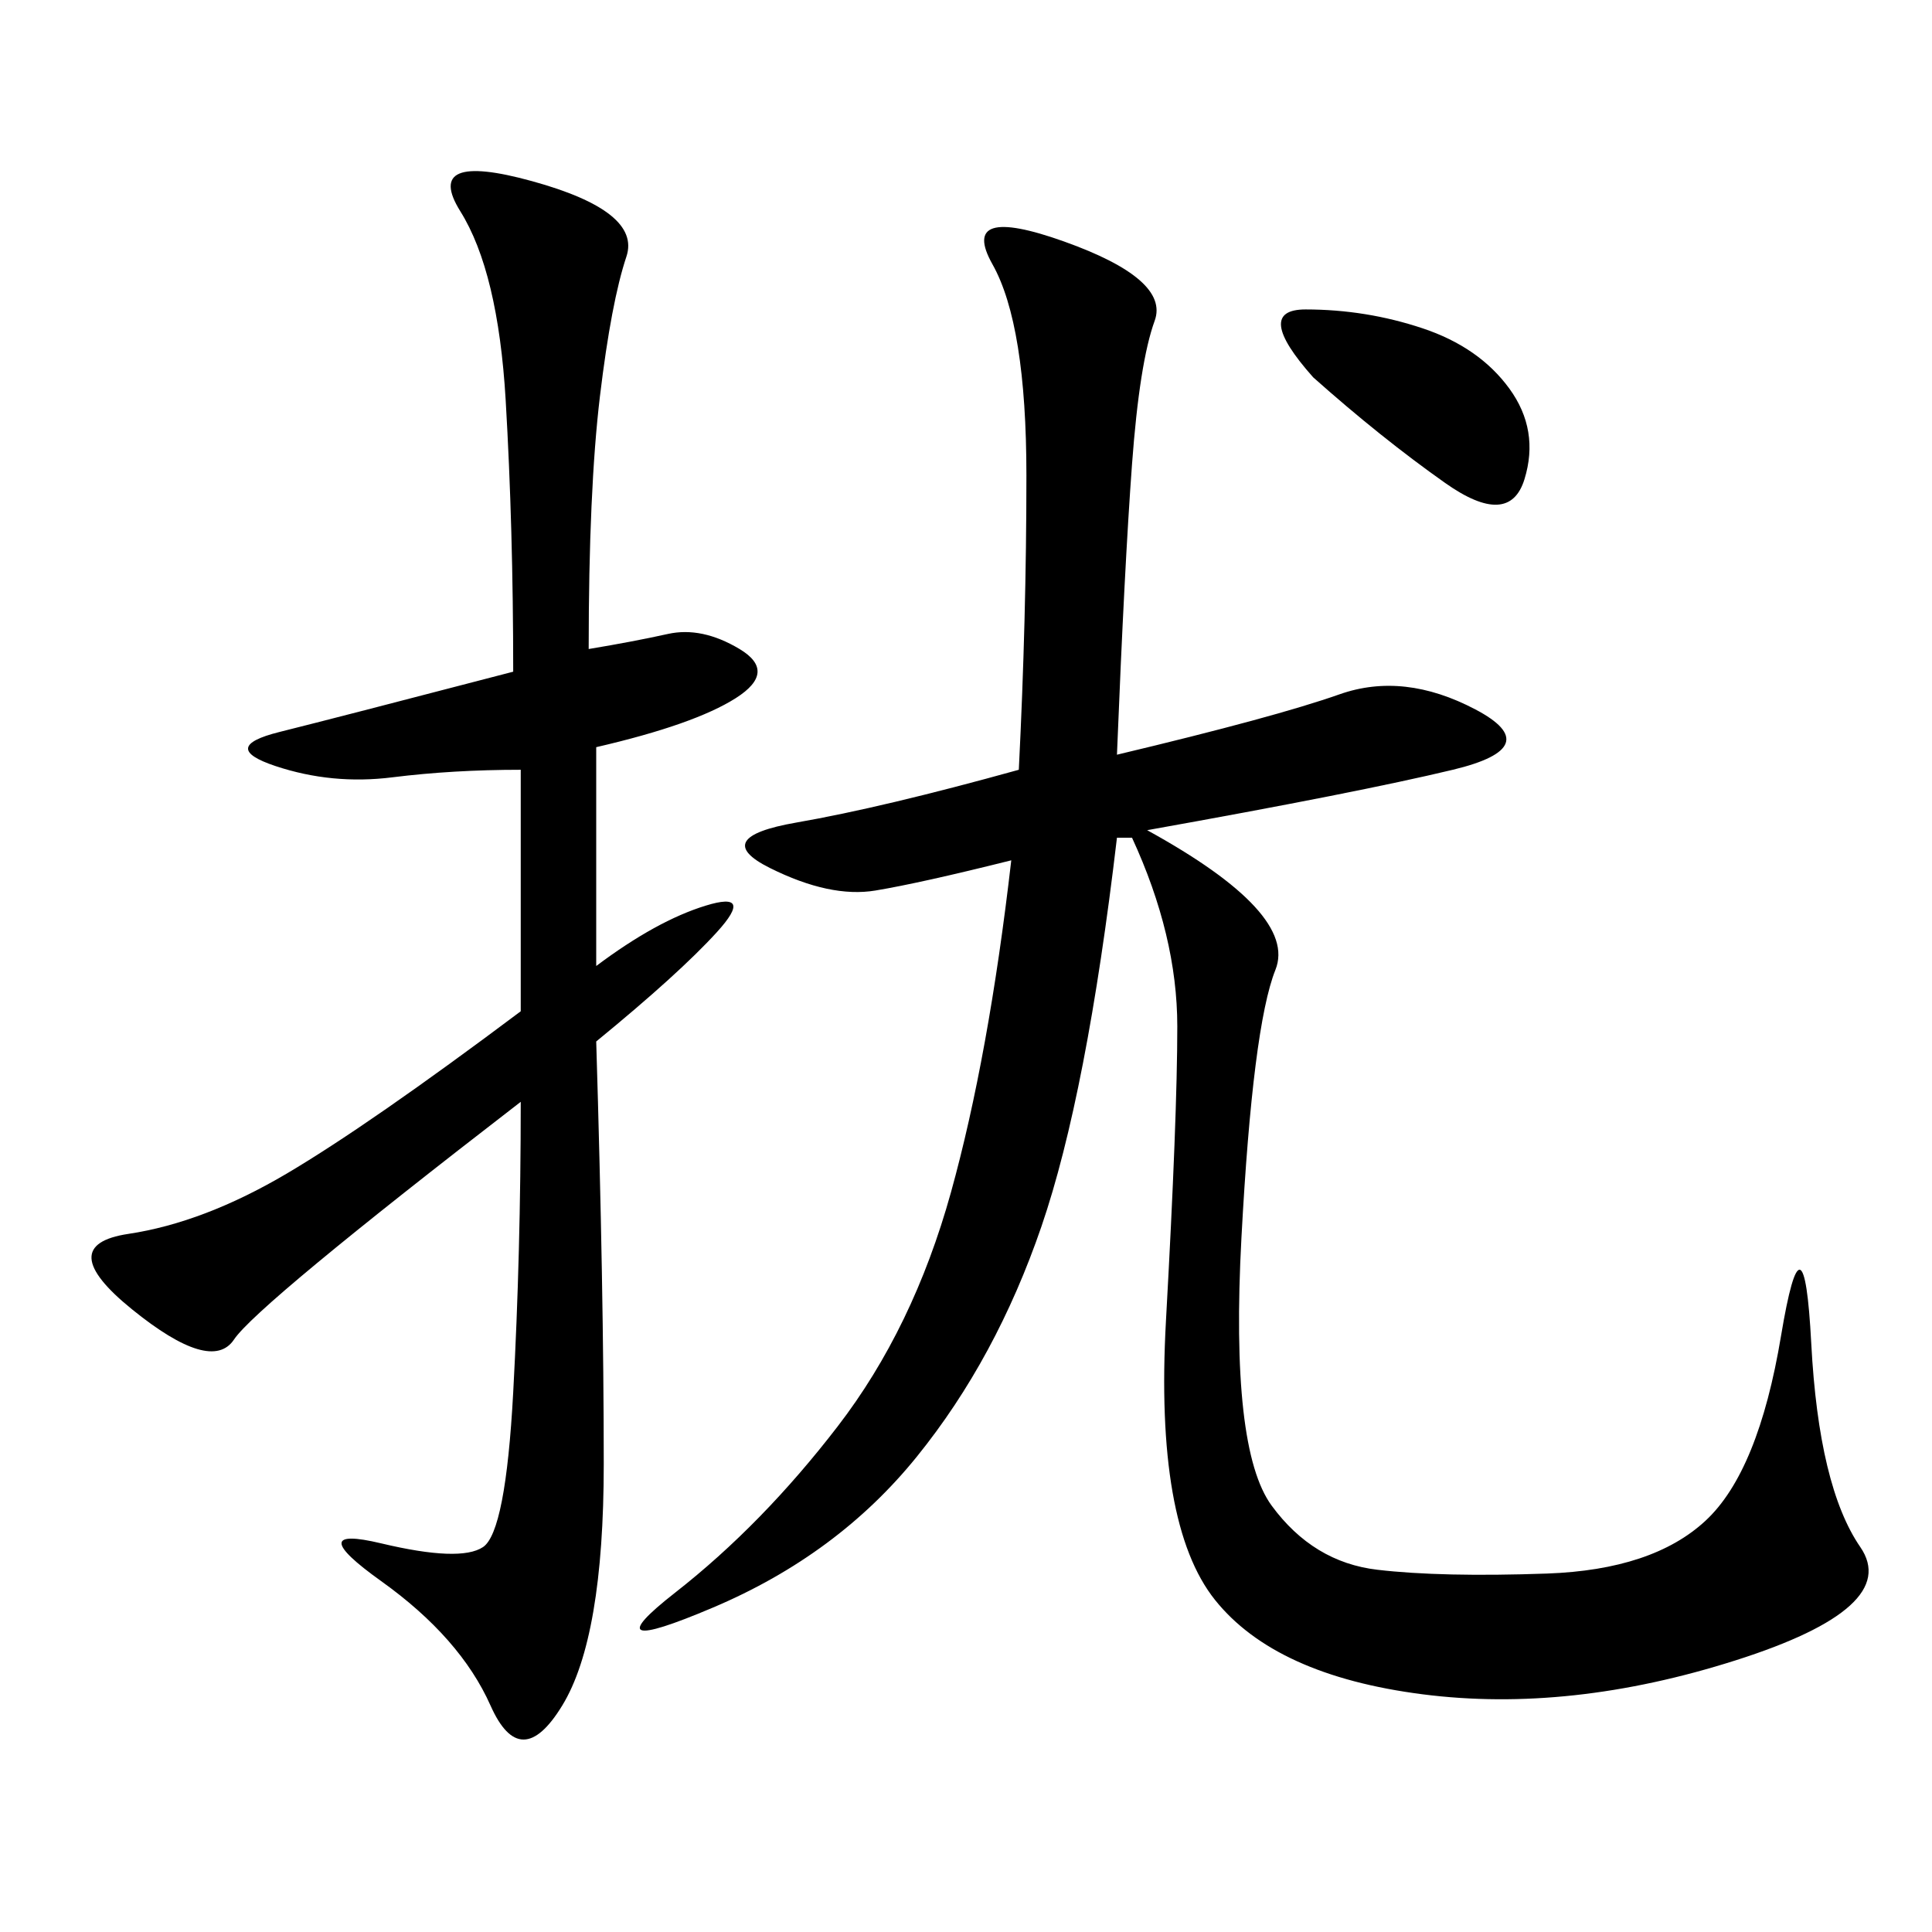 <svg xmlns="http://www.w3.org/2000/svg" xmlns:xlink="http://www.w3.org/1999/xlink" width="300" height="300"><path d="M173.44 117.19Q198.05 111.33 208.01 107.81Q217.97 104.30 229.10 110.16Q240.23 116.02 225.59 119.53Q210.94 123.05 178.13 128.91L178.13 128.91Q201.56 141.80 198.05 150.59Q194.53 159.38 192.77 192.19Q191.02 225 197.46 233.79Q203.91 242.58 213.87 243.75Q223.83 244.92 240.23 244.34Q256.64 243.75 264.84 236.13Q273.05 228.52 276.56 207.42Q280.08 186.33 281.25 208.59Q282.42 230.86 288.87 240.23Q295.31 249.61 269.53 257.81Q243.75 266.02 220.90 263.09Q198.05 260.16 188.67 248.44Q179.30 236.72 181.05 205.08Q182.81 173.44 182.81 159.38L182.81 159.38Q182.81 145.31 175.78 130.08L175.78 130.08L173.44 130.08Q168.75 169.92 161.72 190.43Q154.69 210.94 142.38 226.17Q130.08 241.41 110.74 249.61Q91.41 257.81 104.88 247.27Q118.36 236.72 130.08 221.48Q141.80 206.25 147.66 185.16Q153.52 164.06 157.03 133.59L157.03 133.59Q142.97 137.11 135.94 138.28Q128.91 139.45 119.53 134.77Q110.16 130.08 123.63 127.73Q137.11 125.39 158.20 119.53L158.20 119.53Q159.38 96.09 159.38 73.83L159.38 73.83Q159.38 50.39 154.10 41.02Q148.83 31.64 165.23 37.50Q181.64 43.36 179.30 49.80Q176.95 56.25 175.78 72.07Q174.61 87.89 173.44 117.19L173.44 117.19ZM91.41 100.78Q98.44 99.61 103.71 98.44Q108.98 97.27 114.84 100.78Q120.70 104.30 114.26 108.40Q107.81 112.50 92.58 116.02L92.58 116.02L92.58 150Q101.95 142.97 109.57 140.63Q117.19 138.28 111.33 144.73Q105.47 151.17 92.58 161.72L92.58 161.72Q93.75 200.39 93.75 227.34L93.75 227.34Q93.75 254.30 87.30 264.84Q80.86 275.39 76.17 264.84Q71.48 254.30 59.18 245.51Q46.88 236.72 59.18 239.65Q71.48 242.58 75 240.23Q78.52 237.89 79.69 216.21Q80.86 194.53 80.86 171.09L80.86 171.09Q39.84 202.73 36.33 208.01Q32.81 213.28 20.51 203.32Q8.20 193.36 19.92 191.60Q31.64 189.84 44.53 182.23Q57.42 174.61 80.86 157.03L80.86 157.03L80.86 119.53Q70.31 119.53 60.94 120.70Q51.56 121.88 42.77 118.95Q33.98 116.02 43.36 113.67Q52.73 111.33 79.69 104.30L79.69 104.30Q79.69 82.03 78.52 62.11Q77.34 42.19 71.48 32.81Q65.63 23.44 82.62 28.13Q99.61 32.81 97.27 39.84Q94.92 46.88 93.16 61.52Q91.41 76.17 91.41 100.78L91.41 100.78ZM203.91 58.59Q194.53 48.05 202.73 48.05L202.73 48.05Q212.11 48.05 220.90 50.98Q229.69 53.91 234.38 60.35Q239.06 66.80 236.72 74.41Q234.38 82.03 224.41 75Q214.45 67.97 203.91 58.59L203.91 58.59Z"/></svg>